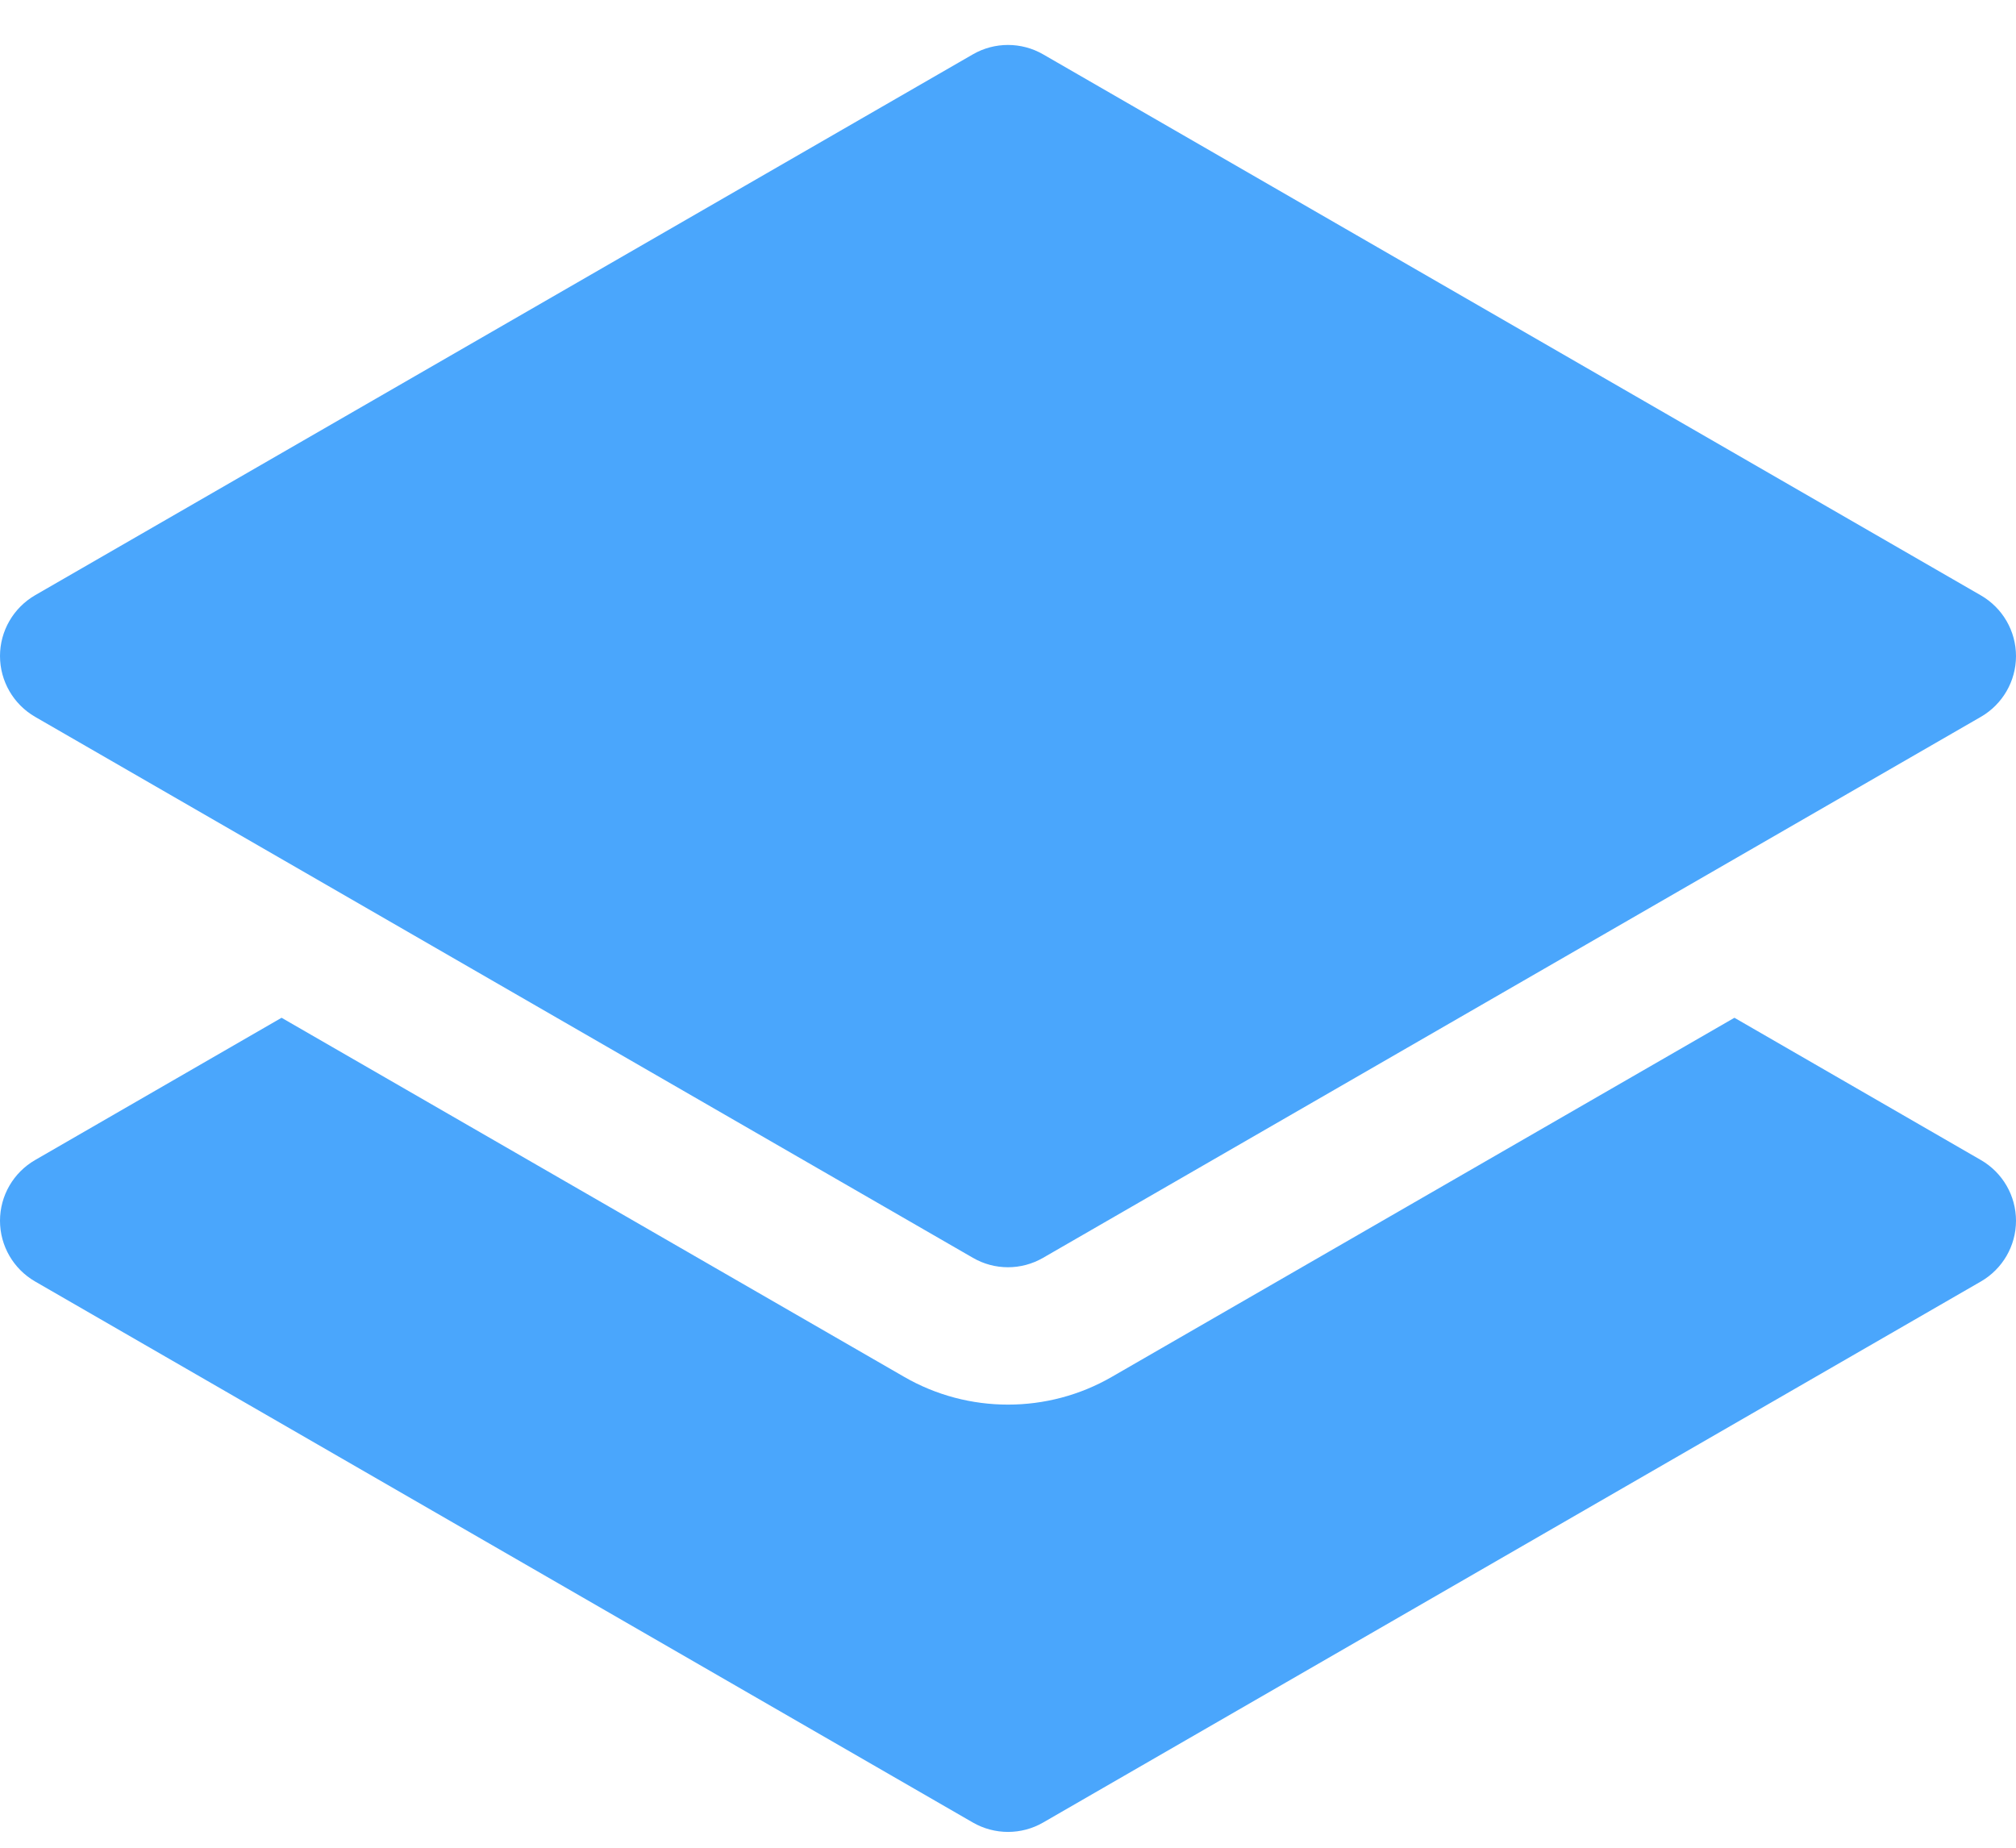 <?xml version="1.0" encoding="UTF-8"?> <svg xmlns="http://www.w3.org/2000/svg" width="24" height="22" viewBox="0 0 24 22" fill="none"><path fill-rule="evenodd" clip-rule="evenodd" d="M11.582 14.976L0.418 8.535V8.535C0.16 8.386 0 8.11 0 7.811C0 7.512 0.16 7.237 0.418 7.087L11.582 0.647C11.84 0.498 12.159 0.498 12.418 0.647L23.582 7.089C23.84 7.238 24 7.513 24 7.812C24 8.11 23.84 8.386 23.582 8.535L12.418 14.976C12.159 15.126 11.84 15.126 11.582 14.976ZM20.648 12.118L23.582 13.812H23.582C23.84 13.961 24 14.236 24 14.535C24 14.834 23.84 15.109 23.582 15.258L12.418 21.7C12.16 21.849 11.841 21.849 11.582 21.7L0.418 15.258C0.16 15.109 0 14.834 0 14.535C0 14.236 0.16 13.961 0.418 13.812L3.352 12.118L10.763 16.393C11.145 16.614 11.572 16.724 12 16.724C12.428 16.724 12.855 16.614 13.237 16.393L20.648 12.118Z" fill="#4AA6FC"></path></svg> 